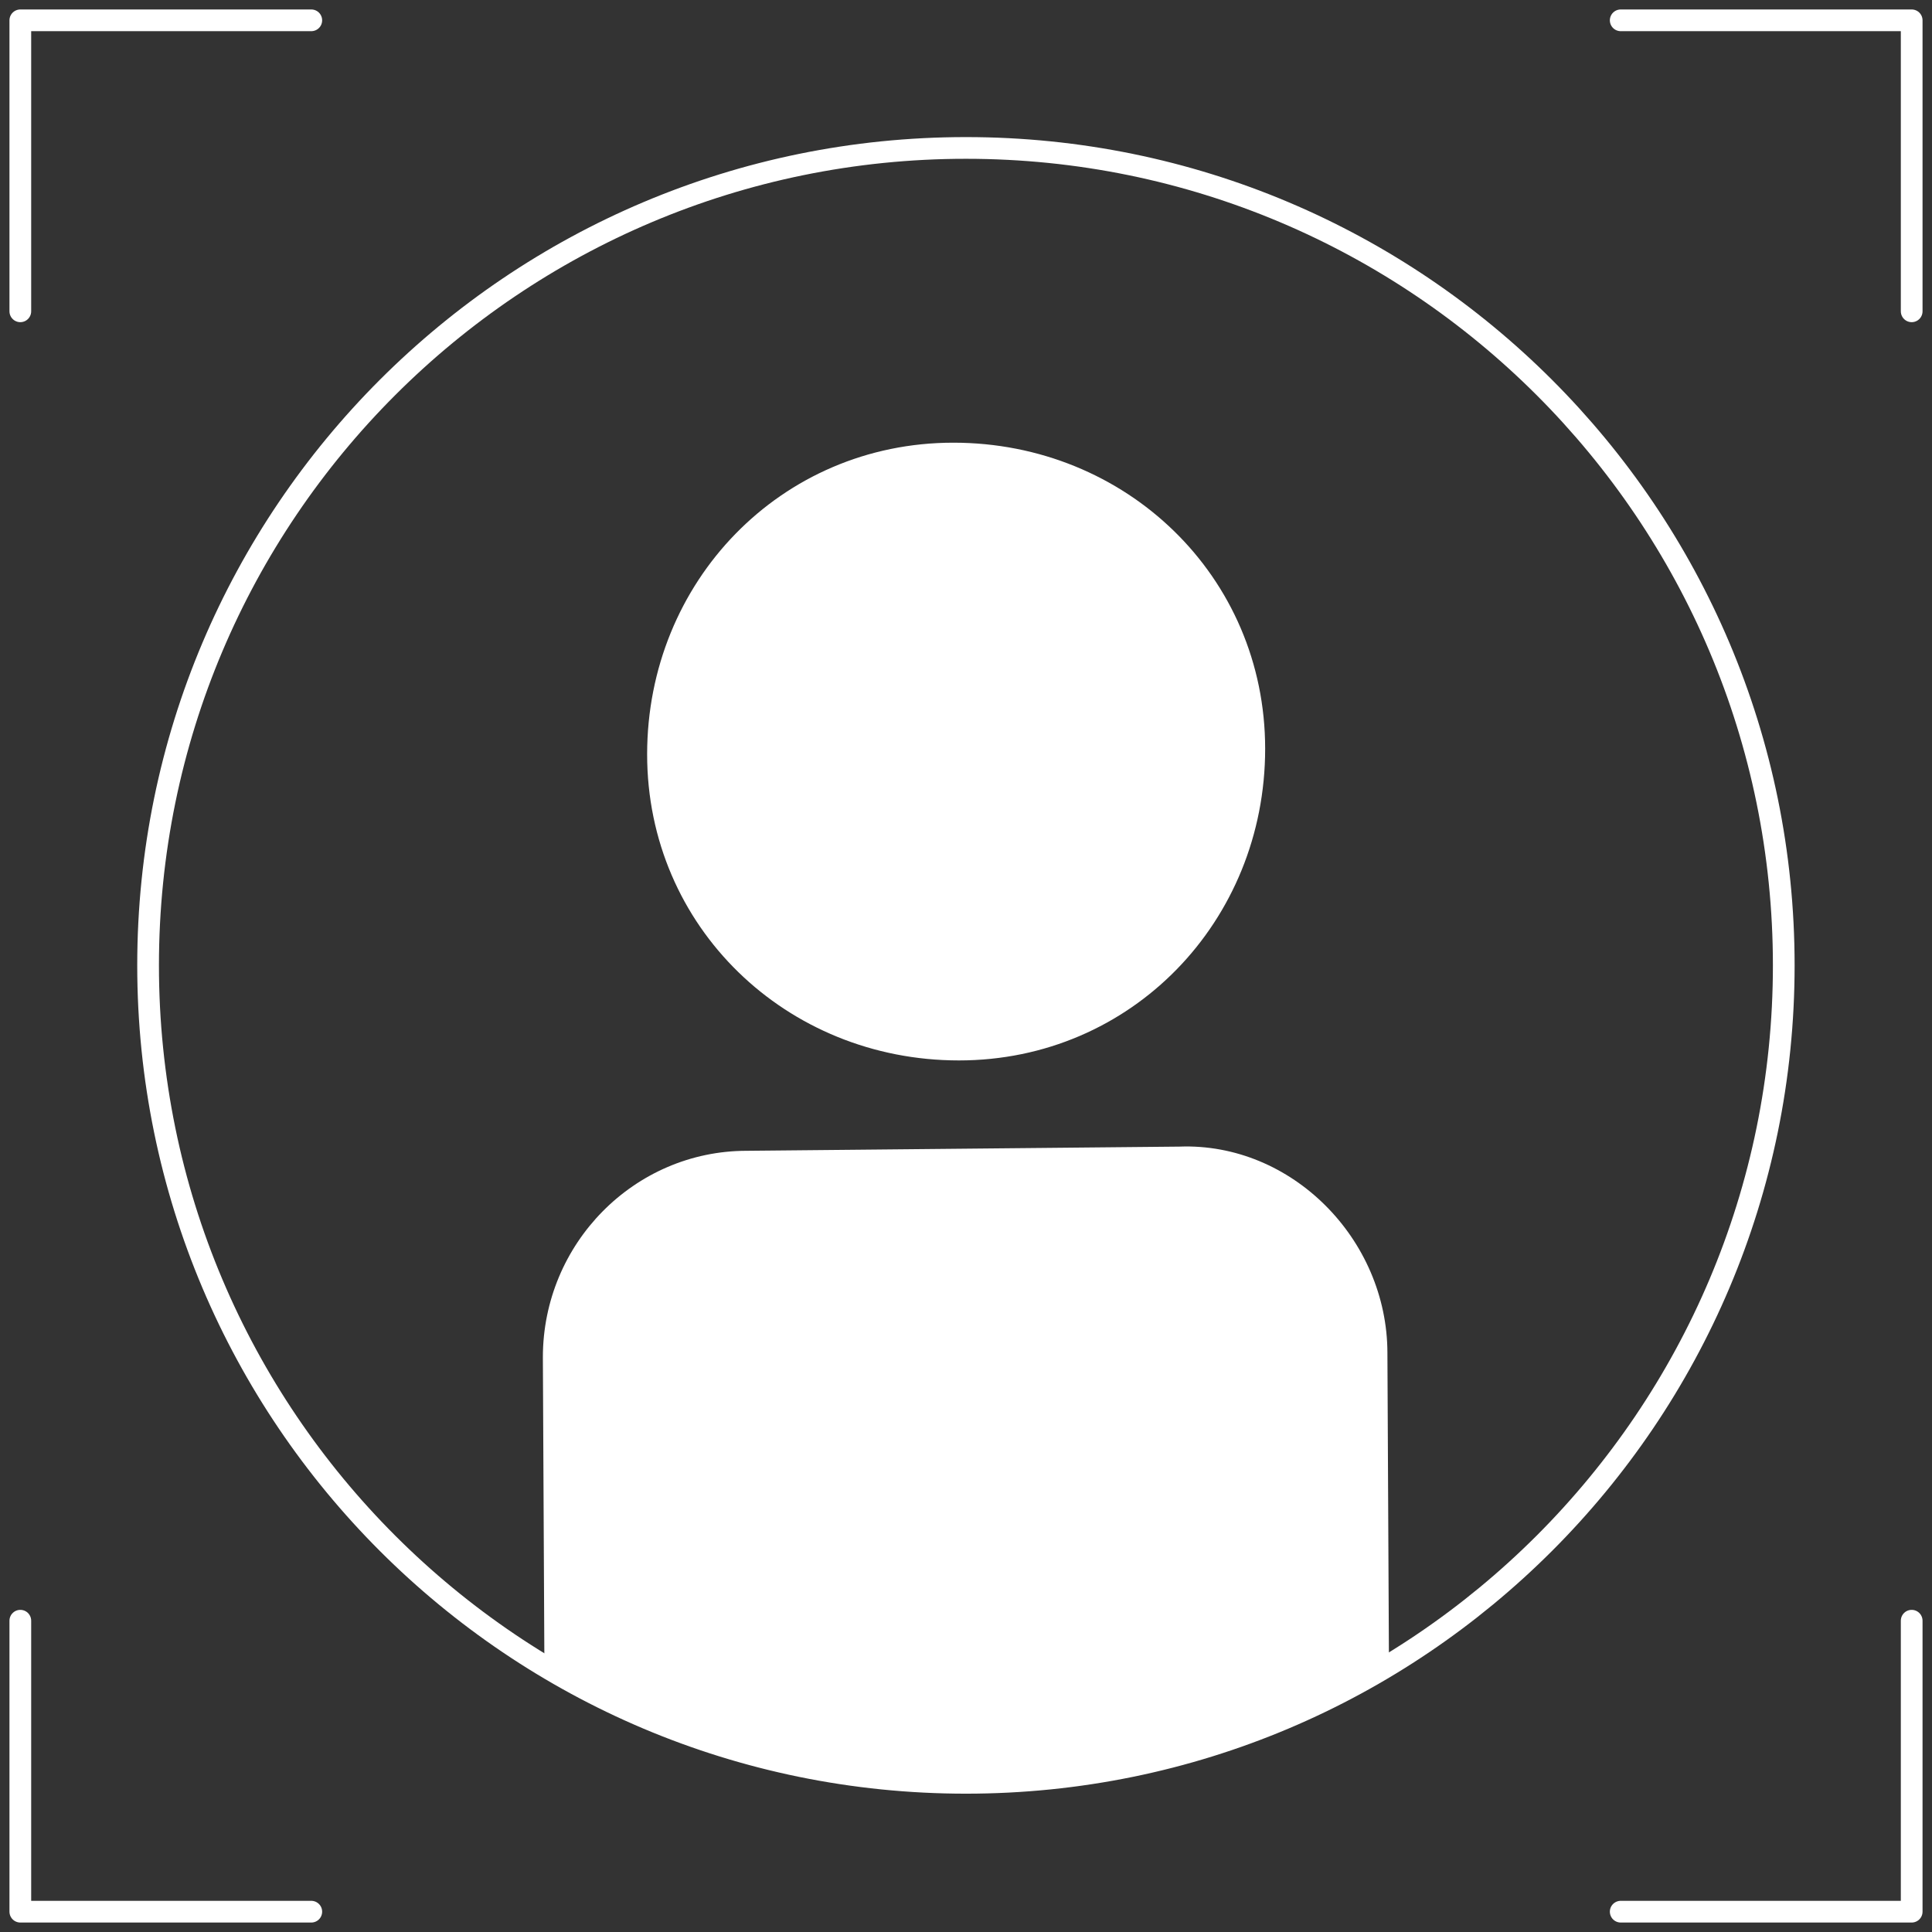<?xml version="1.0" encoding="UTF-8" standalone="no"?> <svg xmlns="http://www.w3.org/2000/svg" xmlns:xlink="http://www.w3.org/1999/xlink" xmlns:serif="http://www.serif.com/" width="100%" height="100%" viewBox="0 0 89 89" version="1.1" xml:space="preserve" style="fill-rule:evenodd;clip-rule:evenodd;stroke-linecap:round;stroke-linejoin:round;"><rect x="0" y="0" width="89" height="89" fill="#333333" stroke="none"/> <path d="M0.936,14.341L0.936,0.936L14.34,0.936" style="fill:none;fill-rule:nonzero;stroke:white;stroke-width:1px;"></path> <path d="M74.66,0.936L88.064,0.936L88.064,14.341" style="fill:none;fill-rule:nonzero;stroke:white;stroke-width:1px;"></path> <path d="M88.064,74.66L88.064,88.064L74.66,88.064" style="fill:none;fill-rule:nonzero;stroke:white;stroke-width:1px;"></path> <path d="M14.34,88.064L0.936,88.064L0.936,74.66" style="fill:none;fill-rule:nonzero;stroke:white;stroke-width:1px;"></path> <path d="M63.985,76.841L63.913,62.334C63.913,57.09 59.504,52.626 54.33,52.82L34.398,53.013C29.223,53.013 25.008,57.283 25.008,62.527L25.079,76.863C25.079,76.863 33.181,82.128 44.496,82.128C55.811,82.128 63.985,76.834 63.985,76.834L63.985,76.841Z" style="fill:white;fill-rule:nonzero;"></path> <path d="M44.497,82.128C65.304,82.128 82.171,65.268 82.171,44.471C82.171,23.674 65.304,6.815 44.497,6.815C23.69,6.815 6.822,23.674 6.822,44.471C6.822,65.268 23.69,82.128 44.497,82.128Z" style="fill:none;fill-rule:nonzero;stroke:white;stroke-width:1px;"></path> <path d="M43.917,20.393C35.966,20.393 29.811,26.802 29.811,34.75C29.811,42.697 36.223,48.85 44.175,48.85C52.126,48.85 58.281,42.44 58.281,34.492C58.281,26.545 51.868,20.393 43.917,20.393Z" style="fill:white;fill-rule:nonzero;"></path> </svg> 